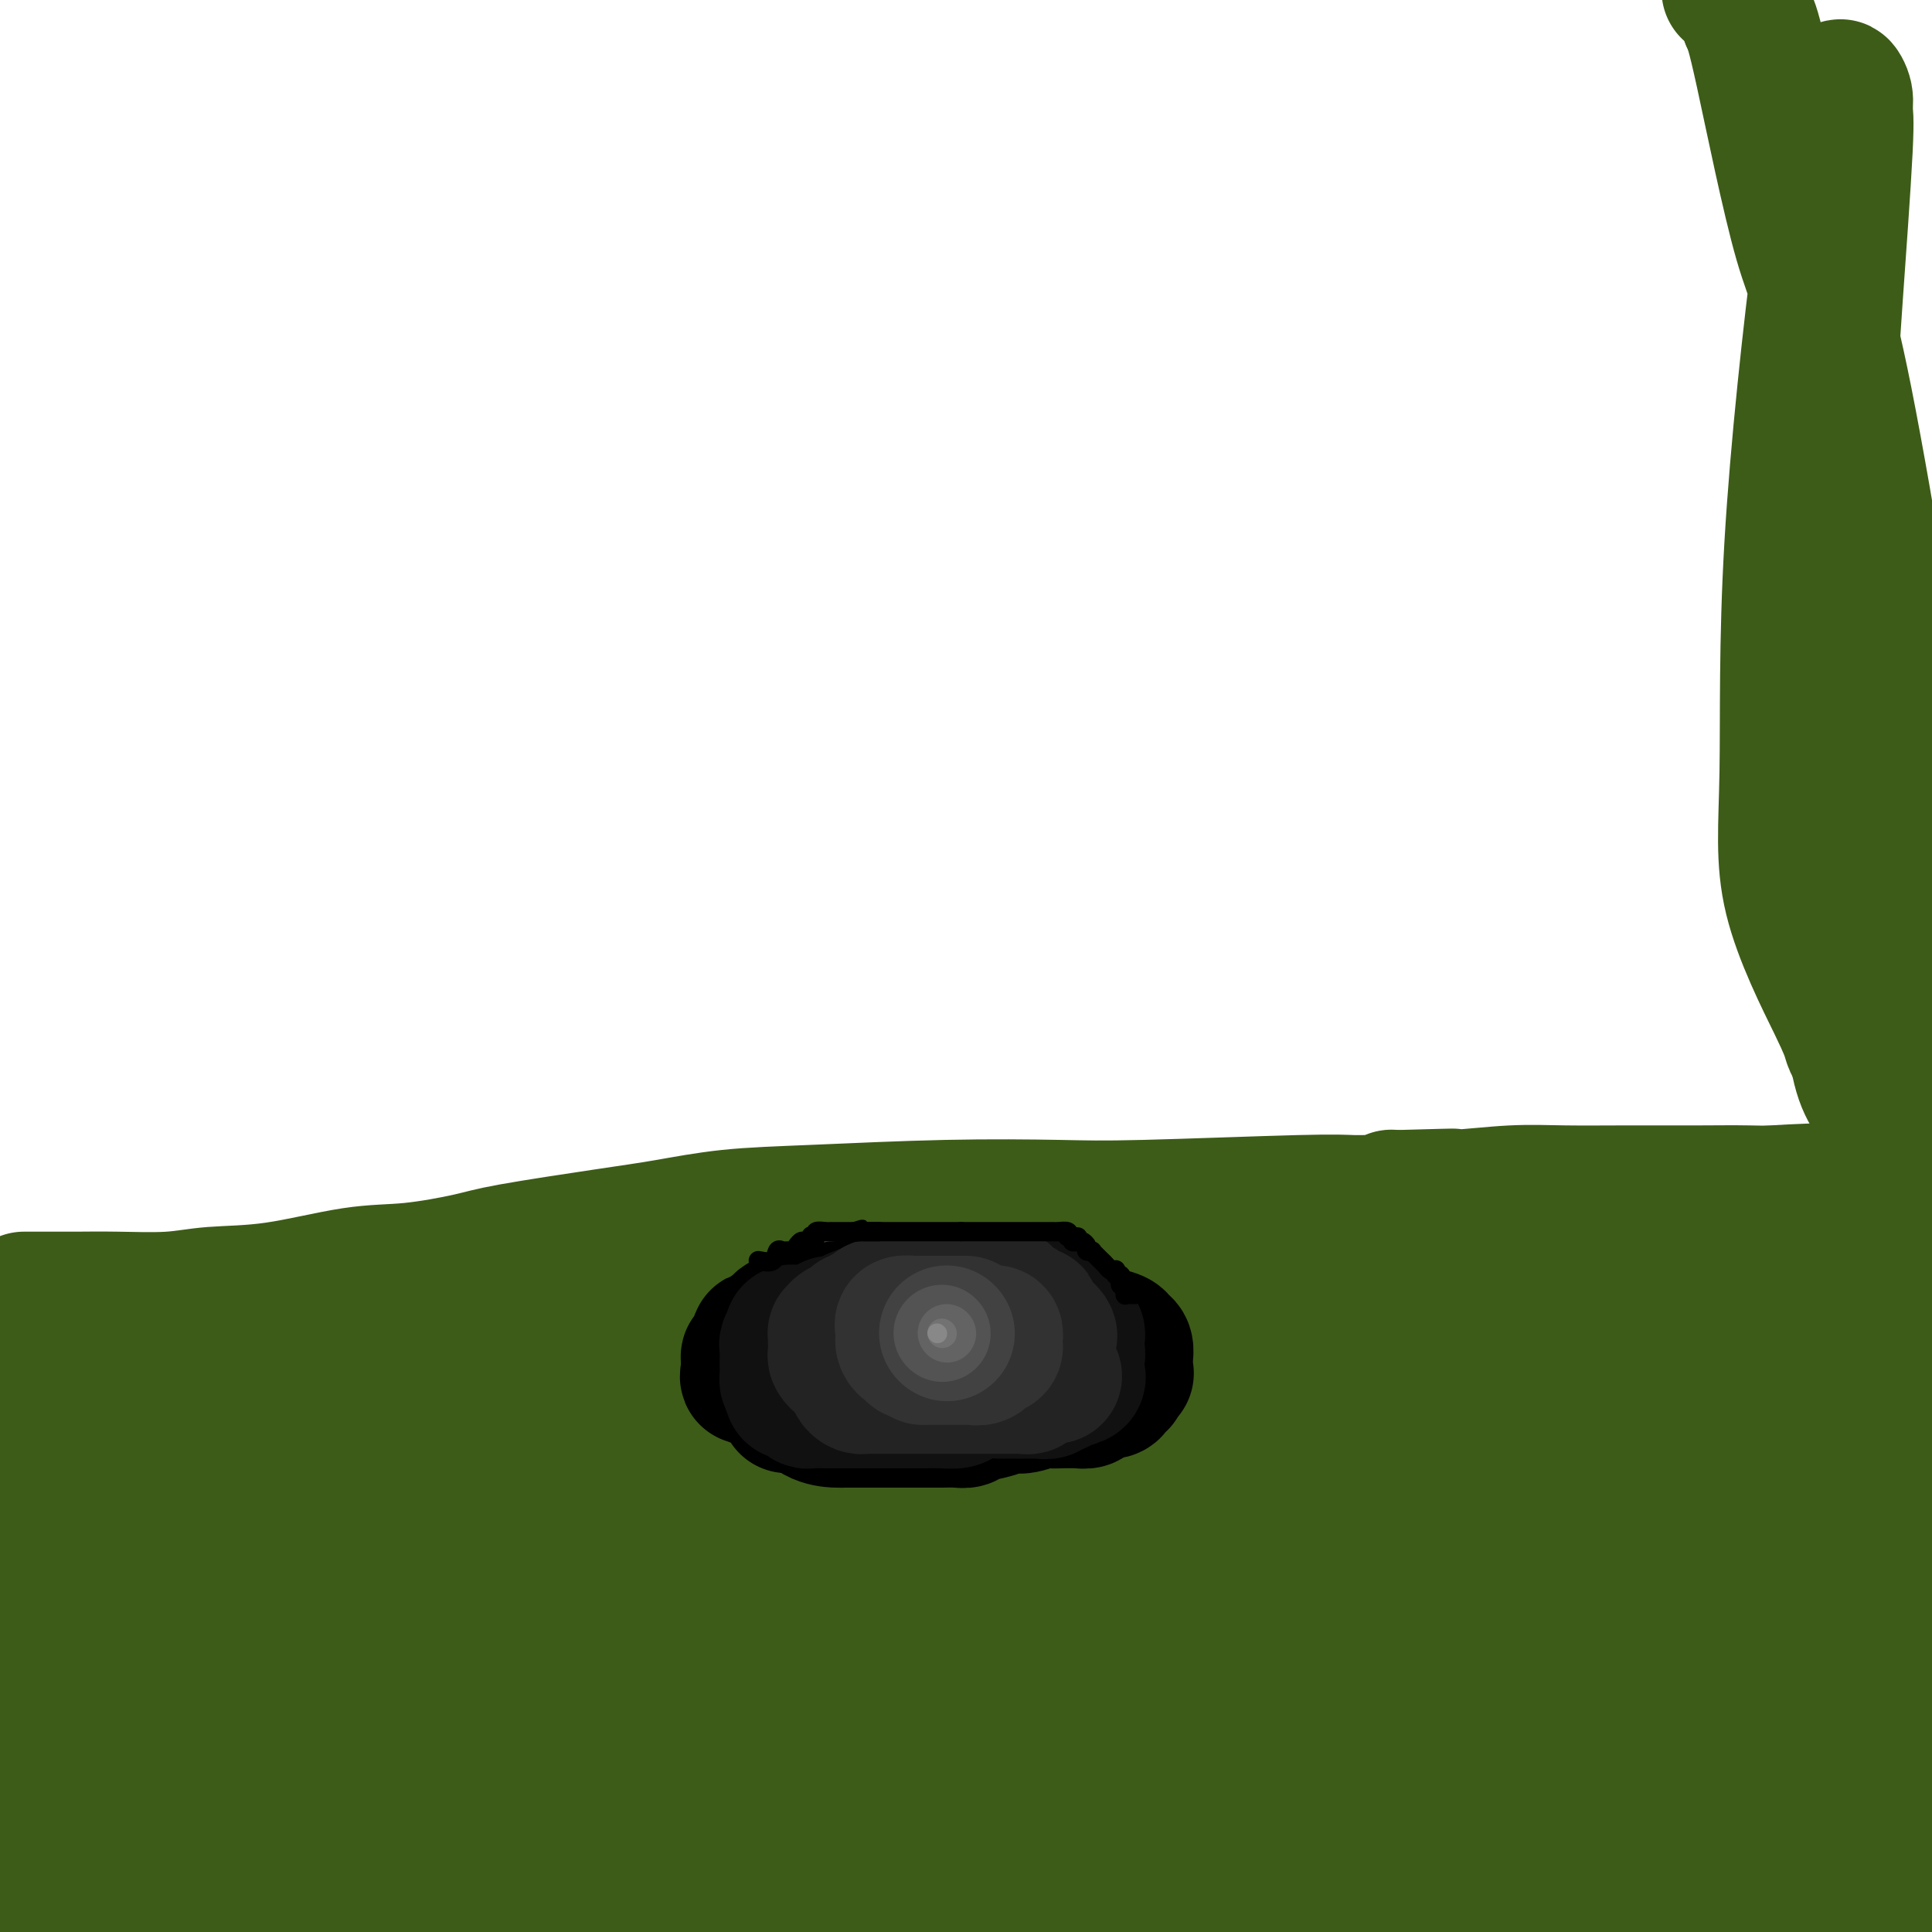 <svg viewBox='0 0 400 400' version='1.1' xmlns='http://www.w3.org/2000/svg' xmlns:xlink='http://www.w3.org/1999/xlink'><g fill='none' stroke='rgb(0,0,0)' stroke-width='28' stroke-linecap='round' stroke-linejoin='round'><path d='M236,307c-0.329,0.009 -0.657,0.018 -1,0c-0.343,-0.018 -0.700,-0.061 -1,0c-0.300,0.061 -0.541,0.228 -1,0c-0.459,-0.228 -1.134,-0.850 -2,-1c-0.866,-0.150 -1.923,0.171 -3,0c-1.077,-0.171 -2.176,-0.834 -3,-1c-0.824,-0.166 -1.375,0.166 -3,0c-1.625,-0.166 -4.323,-0.829 -6,-1c-1.677,-0.171 -2.332,0.150 -3,0c-0.668,-0.150 -1.350,-0.771 -3,-1c-1.650,-0.229 -4.268,-0.065 -6,0c-1.732,0.065 -2.578,0.032 -4,0c-1.422,-0.032 -3.419,-0.061 -5,0c-1.581,0.061 -2.748,0.213 -4,0c-1.252,-0.213 -2.591,-0.790 -5,-1c-2.409,-0.210 -5.888,-0.053 -8,0c-2.112,0.053 -2.859,0.000 -4,0c-1.141,-0.000 -2.678,0.052 -4,0c-1.322,-0.052 -2.431,-0.208 -4,0c-1.569,0.208 -3.599,0.780 -5,1c-1.401,0.220 -2.172,0.087 -3,0c-0.828,-0.087 -1.714,-0.128 -3,0c-1.286,0.128 -2.974,0.426 -4,1c-1.026,0.574 -1.392,1.424 -2,2c-0.608,0.576 -1.460,0.879 -2,1c-0.540,0.121 -0.770,0.061 -1,0'/><path d='M146,307c-1.798,1.170 -1.792,2.094 -2,3c-0.208,0.906 -0.630,1.793 -1,2c-0.370,0.207 -0.687,-0.265 -1,0c-0.313,0.265 -0.621,1.267 -1,2c-0.379,0.733 -0.828,1.199 -1,2c-0.172,0.801 -0.068,1.939 0,3c0.068,1.061 0.100,2.045 0,3c-0.100,0.955 -0.332,1.879 0,3c0.332,1.121 1.230,2.438 2,3c0.770,0.562 1.414,0.370 2,1c0.586,0.630 1.116,2.081 3,3c1.884,0.919 5.122,1.304 7,2c1.878,0.696 2.395,1.703 4,2c1.605,0.297 4.298,-0.116 6,0c1.702,0.116 2.413,0.762 4,1c1.587,0.238 4.052,0.067 6,0c1.948,-0.067 3.381,-0.032 5,0c1.619,0.032 3.424,0.061 5,0c1.576,-0.061 2.922,-0.212 5,0c2.078,0.212 4.888,0.788 7,1c2.112,0.212 3.527,0.059 5,0c1.473,-0.059 3.005,-0.022 4,0c0.995,0.022 1.451,0.031 3,0c1.549,-0.031 4.189,-0.103 6,0c1.811,0.103 2.793,0.382 4,0c1.207,-0.382 2.640,-1.426 4,-2c1.360,-0.574 2.646,-0.679 4,-1c1.354,-0.321 2.775,-0.859 4,-1c1.225,-0.141 2.253,0.116 3,0c0.747,-0.116 1.213,-0.605 2,-1c0.787,-0.395 1.893,-0.698 3,-1'/><path d='M238,332c3.581,-1.114 2.532,-0.899 2,-1c-0.532,-0.101 -0.549,-0.517 0,-1c0.549,-0.483 1.664,-1.032 2,-2c0.336,-0.968 -0.107,-2.354 0,-3c0.107,-0.646 0.763,-0.553 1,-1c0.237,-0.447 0.056,-1.434 0,-2c-0.056,-0.566 0.012,-0.712 0,-1c-0.012,-0.288 -0.106,-0.719 0,-1c0.106,-0.281 0.411,-0.413 0,-1c-0.411,-0.587 -1.539,-1.631 -3,-3c-1.461,-1.369 -3.255,-3.064 -4,-4c-0.745,-0.936 -0.441,-1.112 -2,-2c-1.559,-0.888 -4.980,-2.487 -7,-3c-2.020,-0.513 -2.638,0.059 -5,0c-2.362,-0.059 -6.470,-0.748 -9,-1c-2.530,-0.252 -3.484,-0.068 -5,0c-1.516,0.068 -3.593,0.018 -5,0c-1.407,-0.018 -2.143,-0.005 -5,0c-2.857,0.005 -7.835,0.002 -12,0c-4.165,-0.002 -7.517,-0.002 -10,0c-2.483,0.002 -4.097,0.004 -6,0c-1.903,-0.004 -4.095,-0.016 -7,0c-2.905,0.016 -6.522,0.061 -9,0c-2.478,-0.061 -3.816,-0.227 -5,0c-1.184,0.227 -2.215,0.846 -3,1c-0.785,0.154 -1.324,-0.158 -2,0c-0.676,0.158 -1.491,0.785 -2,1c-0.509,0.215 -0.714,0.016 -1,0c-0.286,-0.016 -0.654,0.149 -1,1c-0.346,0.851 -0.670,2.386 -1,3c-0.330,0.614 -0.665,0.307 -1,0'/><path d='M138,312c-1.657,1.075 -0.300,0.761 0,1c0.300,0.239 -0.457,1.031 0,2c0.457,0.969 2.128,2.116 4,3c1.872,0.884 3.946,1.506 6,2c2.054,0.494 4.088,0.860 6,1c1.912,0.140 3.703,0.053 6,0c2.297,-0.053 5.101,-0.070 7,0c1.899,0.070 2.894,0.229 4,0c1.106,-0.229 2.322,-0.846 4,-1c1.678,-0.154 3.817,0.155 6,0c2.183,-0.155 4.408,-0.774 6,-1c1.592,-0.226 2.549,-0.061 3,0c0.451,0.061 0.397,0.016 1,0c0.603,-0.016 1.864,-0.004 3,0c1.136,0.004 2.147,0.001 3,0c0.853,-0.001 1.548,-0.000 2,0c0.452,0.000 0.660,0.000 1,0c0.340,-0.000 0.811,-0.000 1,0c0.189,0.000 0.094,0.000 0,0'/></g>
<g fill='none' stroke='rgb(61,92,24)' stroke-width='28' stroke-linecap='round' stroke-linejoin='round'><path d='M5,269c0.107,0.001 0.214,0.001 1,0c0.786,-0.001 2.252,-0.004 4,0c1.748,0.004 3.778,0.014 6,0c2.222,-0.014 4.635,-0.053 8,0c3.365,0.053 7.681,0.198 11,0c3.319,-0.198 5.640,-0.739 9,-1c3.360,-0.261 7.758,-0.243 13,-1c5.242,-0.757 11.329,-2.290 16,-3c4.671,-0.710 7.927,-0.599 12,-1c4.073,-0.401 8.963,-1.316 12,-2c3.037,-0.684 4.222,-1.139 9,-2c4.778,-0.861 13.150,-2.129 19,-3c5.850,-0.871 9.176,-1.344 13,-2c3.824,-0.656 8.144,-1.495 13,-2c4.856,-0.505 10.248,-0.675 18,-1c7.752,-0.325 17.863,-0.805 27,-1c9.137,-0.195 17.299,-0.105 23,0c5.701,0.105 8.942,0.225 18,0c9.058,-0.225 23.933,-0.796 32,-1c8.067,-0.204 9.324,-0.041 11,0c1.676,0.041 3.769,-0.041 5,0c1.231,0.041 1.601,0.203 2,0c0.399,-0.203 0.828,-0.772 1,-1c0.172,-0.228 0.086,-0.114 0,0'/><path d='M288,248c22.363,-0.635 9.772,-0.223 6,0c-3.772,0.223 1.276,0.256 6,0c4.724,-0.256 9.126,-0.801 13,-1c3.874,-0.199 7.221,-0.052 11,0c3.779,0.052 7.990,0.010 13,0c5.010,-0.010 10.820,0.011 15,0c4.180,-0.011 6.729,-0.055 10,0c3.271,0.055 7.265,0.207 11,0c3.735,-0.207 7.210,-0.773 12,-1c4.790,-0.227 10.895,-0.113 17,0'/><path d='M396,250c1.734,-0.137 3.469,-0.275 0,0c-3.469,0.275 -12.141,0.962 -19,1c-6.859,0.038 -11.904,-0.575 -23,1c-11.096,1.575 -28.241,5.336 -39,7c-10.759,1.664 -15.132,1.230 -23,2c-7.868,0.770 -19.233,2.742 -27,4c-7.767,1.258 -11.937,1.802 -21,3c-9.063,1.198 -23.020,3.052 -32,4c-8.980,0.948 -12.984,0.991 -20,1c-7.016,0.009 -17.045,-0.017 -24,0c-6.955,0.017 -10.836,0.077 -21,0c-10.164,-0.077 -26.612,-0.289 -37,0c-10.388,0.289 -14.717,1.080 -22,2c-7.283,0.920 -17.519,1.968 -28,3c-10.481,1.032 -21.206,2.047 -29,3c-7.794,0.953 -12.655,1.844 -18,3c-5.345,1.156 -11.172,2.578 -17,4'/><path d='M31,290c-8.005,0.779 -16.010,1.559 0,0c16.010,-1.559 56.037,-5.455 80,-8c23.963,-2.545 31.864,-3.738 41,-5c9.136,-1.262 19.506,-2.594 39,-6c19.494,-3.406 48.110,-8.888 66,-12c17.890,-3.112 25.053,-3.855 38,-5c12.947,-1.145 31.678,-2.693 44,-4c12.322,-1.307 18.235,-2.373 28,-3c9.765,-0.627 23.383,-0.813 37,-1'/><path d='M372,270c5.798,-0.852 11.597,-1.704 0,0c-11.597,1.704 -40.588,5.963 -62,10c-21.412,4.037 -35.243,7.851 -47,11c-11.757,3.149 -21.439,5.631 -31,8c-9.561,2.369 -19.003,4.624 -30,7c-10.997,2.376 -23.551,4.871 -34,6c-10.449,1.129 -18.793,0.890 -26,1c-7.207,0.110 -13.275,0.567 -19,1c-5.725,0.433 -11.105,0.840 -20,2c-8.895,1.160 -21.306,3.071 -30,4c-8.694,0.929 -13.673,0.876 -19,1c-5.327,0.124 -11.003,0.426 -18,1c-6.997,0.574 -15.314,1.422 -20,2c-4.686,0.578 -5.742,0.887 -7,1c-1.258,0.113 -2.718,0.032 -4,0c-1.282,-0.032 -2.387,-0.014 -3,0c-0.613,0.014 -0.733,0.023 -1,0c-0.267,-0.023 -0.682,-0.077 1,0c1.682,0.077 5.459,0.284 8,1c2.541,0.716 3.846,1.942 25,0c21.154,-1.942 62.157,-7.051 88,-10c25.843,-2.949 36.527,-3.737 50,-6c13.473,-2.263 29.736,-6.002 44,-9c14.264,-2.998 26.529,-5.256 44,-10c17.471,-4.744 40.147,-11.972 55,-16c14.853,-4.028 21.884,-4.854 29,-6c7.116,-1.146 14.319,-2.613 23,-4c8.681,-1.387 18.841,-2.693 29,-4'/><path d='M397,261c16.667,-2.667 17.833,-2.333 19,-2'/><path d='M381,255c4.981,-0.296 9.961,-0.591 0,0c-9.961,0.591 -34.865,2.069 -59,4c-24.135,1.931 -47.503,4.317 -66,7c-18.497,2.683 -32.124,5.664 -50,10c-17.876,4.336 -40.003,10.027 -56,14c-15.997,3.973 -25.866,6.227 -34,8c-8.134,1.773 -14.534,3.063 -25,5c-10.466,1.937 -24.998,4.519 -34,6c-9.002,1.481 -12.475,1.861 -17,2c-4.525,0.139 -10.103,0.037 -15,0c-4.897,-0.037 -9.113,-0.011 -14,0c-4.887,0.011 -10.443,0.005 -16,0'/><path d='M48,300c-2.685,0.323 -5.369,0.646 0,0c5.369,-0.646 18.792,-2.260 39,-6c20.208,-3.740 47.202,-9.605 69,-14c21.798,-4.395 38.399,-7.321 61,-10c22.601,-2.679 51.200,-5.110 67,-7c15.800,-1.890 18.800,-3.238 24,-4c5.200,-0.762 12.600,-0.936 23,-1c10.400,-0.064 23.800,-0.017 33,0c9.200,0.017 14.200,0.005 20,0c5.800,-0.005 12.400,-0.002 19,0'/><path d='M376,276c5.355,-0.959 10.710,-1.919 0,0c-10.710,1.919 -37.484,6.716 -58,11c-20.516,4.284 -34.775,8.053 -53,12c-18.225,3.947 -40.416,8.070 -56,11c-15.584,2.930 -24.559,4.666 -34,7c-9.441,2.334 -19.346,5.267 -28,8c-8.654,2.733 -16.056,5.268 -26,8c-9.944,2.732 -22.430,5.663 -33,8c-10.570,2.337 -19.225,4.080 -27,5c-7.775,0.920 -14.670,1.017 -21,2c-6.330,0.983 -12.094,2.852 -19,4c-6.906,1.148 -14.953,1.574 -23,2'/><path d='M35,342c-10.684,2.047 -21.368,4.095 0,0c21.368,-4.095 74.789,-14.332 112,-20c37.211,-5.668 58.211,-6.767 79,-9c20.789,-2.233 41.366,-5.601 71,-10c29.634,-4.399 68.324,-9.828 90,-13c21.676,-3.172 26.338,-4.086 31,-5'/><path d='M394,295c7.486,-1.394 14.973,-2.787 0,0c-14.973,2.787 -52.405,9.755 -79,16c-26.595,6.245 -42.351,11.768 -59,17c-16.649,5.232 -34.189,10.172 -60,16c-25.811,5.828 -59.891,12.545 -82,17c-22.109,4.455 -32.246,6.648 -43,9c-10.754,2.352 -22.126,4.864 -31,7c-8.874,2.136 -15.250,3.896 -23,6c-7.750,2.104 -16.875,4.552 -26,7'/><path d='M132,338c-18.700,3.954 -37.400,7.907 0,0c37.400,-7.907 130.901,-27.676 173,-35c42.099,-7.324 32.796,-2.203 37,-1c4.204,1.203 21.915,-1.514 36,-3c14.085,-1.486 24.542,-1.743 35,-2'/><path d='M396,322c8.585,-1.974 17.171,-3.949 0,0c-17.171,3.949 -60.098,13.821 -96,22c-35.902,8.179 -64.778,14.667 -79,18c-14.222,3.333 -13.791,3.513 -21,8c-7.209,4.487 -22.060,13.282 -38,21c-15.940,7.718 -32.970,14.359 -50,21'/><path d='M173,388c-5.191,1.697 -10.383,3.394 0,0c10.383,-3.394 36.340,-11.879 64,-19c27.660,-7.121 57.022,-12.878 78,-17c20.978,-4.122 33.571,-6.610 44,-9c10.429,-2.390 18.694,-4.683 28,-7c9.306,-2.317 19.653,-4.659 30,-7'/><path d='M346,386c2.822,-0.933 5.644,-1.867 0,0c-5.644,1.867 -19.756,6.533 -34,11c-14.244,4.467 -28.622,8.733 -43,13'/><path d='M387,395c-1.417,0.167 -2.833,0.333 0,0c2.833,-0.333 9.917,-1.167 17,-2'/><path d='M393,378c0.865,-0.366 1.730,-0.731 0,0c-1.730,0.731 -6.053,2.560 -11,4c-4.947,1.440 -10.516,2.491 -14,3c-3.484,0.509 -4.881,0.476 -7,1c-2.119,0.524 -4.960,1.604 -8,2c-3.040,0.396 -6.280,0.107 -8,0c-1.720,-0.107 -1.920,-0.030 -2,0c-0.080,0.030 -0.040,0.015 0,0'/></g>
<g fill='none' stroke='rgb(0,0,0)' stroke-width='28' stroke-linecap='round' stroke-linejoin='round'><path d='M218,272c-0.549,0.000 -1.099,0.000 -1,0c0.099,-0.000 0.845,-0.000 0,0c-0.845,0.000 -3.283,0.000 -5,0c-1.717,-0.000 -2.715,-0.000 -4,0c-1.285,0.000 -2.859,0.000 -4,0c-1.141,-0.000 -1.851,-0.000 -3,0c-1.149,0.000 -2.738,0.000 -4,0c-1.262,-0.000 -2.196,-0.000 -3,0c-0.804,0.000 -1.477,0.000 -2,0c-0.523,-0.000 -0.895,-0.001 -2,0c-1.105,0.001 -2.943,0.004 -4,0c-1.057,-0.004 -1.333,-0.015 -2,0c-0.667,0.015 -1.725,0.056 -3,0c-1.275,-0.056 -2.767,-0.208 -4,0c-1.233,0.208 -2.208,0.778 -3,1c-0.792,0.222 -1.402,0.098 -2,0c-0.598,-0.098 -1.185,-0.171 -2,0c-0.815,0.171 -1.857,0.584 -3,1c-1.143,0.416 -2.386,0.833 -3,1c-0.614,0.167 -0.599,0.083 -1,0c-0.401,-0.083 -1.217,-0.164 -2,0c-0.783,0.164 -1.533,0.572 -2,1c-0.467,0.428 -0.651,0.875 -1,1c-0.349,0.125 -0.864,-0.074 -1,0c-0.136,0.074 0.107,0.419 0,1c-0.107,0.581 -0.565,1.399 -1,2c-0.435,0.601 -0.849,0.986 -1,1c-0.151,0.014 -0.041,-0.342 0,0c0.041,0.342 0.012,1.384 0,2c-0.012,0.616 -0.006,0.808 0,1'/><path d='M155,284c-0.466,1.334 -0.131,1.167 0,1c0.131,-0.167 0.057,-0.336 1,0c0.943,0.336 2.904,1.176 4,2c1.096,0.824 1.328,1.632 2,2c0.672,0.368 1.784,0.295 3,1c1.216,0.705 2.534,2.189 4,3c1.466,0.811 3.079,0.949 4,1c0.921,0.051 1.150,0.014 2,0c0.850,-0.014 2.320,-0.004 4,0c1.680,0.004 3.570,0.001 5,0c1.430,-0.001 2.400,0.001 4,0c1.600,-0.001 3.830,-0.003 5,0c1.170,0.003 1.279,0.012 2,0c0.721,-0.012 2.053,-0.045 3,0c0.947,0.045 1.509,0.170 2,0c0.491,-0.170 0.911,-0.633 2,-1c1.089,-0.367 2.848,-0.638 4,-1c1.152,-0.362 1.697,-0.815 2,-1c0.303,-0.185 0.363,-0.102 1,0c0.637,0.102 1.851,0.223 3,0c1.149,-0.223 2.234,-0.791 3,-1c0.766,-0.209 1.213,-0.059 2,0c0.787,0.059 1.915,0.026 3,0c1.085,-0.026 2.126,-0.045 3,0c0.874,0.045 1.582,0.153 2,0c0.418,-0.153 0.547,-0.566 1,-1c0.453,-0.434 1.232,-0.890 2,-1c0.768,-0.110 1.525,0.125 2,0c0.475,-0.125 0.666,-0.611 1,-1c0.334,-0.389 0.810,-0.683 1,-1c0.190,-0.317 0.095,-0.659 0,-1'/><path d='M232,285c1.618,-0.887 1.162,-0.605 1,-1c-0.162,-0.395 -0.030,-1.468 0,-2c0.030,-0.532 -0.041,-0.524 0,-1c0.041,-0.476 0.195,-1.437 0,-2c-0.195,-0.563 -0.738,-0.728 -1,-1c-0.262,-0.272 -0.244,-0.650 -1,-1c-0.756,-0.350 -2.285,-0.672 -4,-1c-1.715,-0.328 -3.617,-0.661 -5,-1c-1.383,-0.339 -2.249,-0.682 -3,-1c-0.751,-0.318 -1.389,-0.610 -2,-1c-0.611,-0.390 -1.195,-0.878 -2,-1c-0.805,-0.122 -1.830,0.121 -3,0c-1.170,-0.121 -2.483,-0.607 -3,-1c-0.517,-0.393 -0.237,-0.694 -1,-1c-0.763,-0.306 -2.568,-0.618 -4,-1c-1.432,-0.382 -2.490,-0.834 -3,-1c-0.510,-0.166 -0.471,-0.046 -1,0c-0.529,0.046 -1.625,0.019 -3,0c-1.375,-0.019 -3.028,-0.029 -5,0c-1.972,0.029 -4.262,0.098 -5,0c-0.738,-0.098 0.075,-0.362 -1,0c-1.075,0.362 -4.037,1.351 -6,2c-1.963,0.649 -2.927,0.958 -4,1c-1.073,0.042 -2.256,-0.185 -3,0c-0.744,0.185 -1.051,0.781 -2,1c-0.949,0.219 -2.542,0.061 -3,0c-0.458,-0.061 0.217,-0.027 0,0c-0.217,0.027 -1.328,0.046 -2,0c-0.672,-0.046 -0.906,-0.156 -1,0c-0.094,0.156 -0.047,0.578 0,1'/><path d='M165,273c-5.791,0.954 -2.269,0.838 -1,1c1.269,0.162 0.284,0.602 0,1c-0.284,0.398 0.134,0.755 0,1c-0.134,0.245 -0.821,0.379 -1,1c-0.179,0.621 0.148,1.729 0,2c-0.148,0.271 -0.771,-0.296 -1,0c-0.229,0.296 -0.062,1.454 0,2c0.062,0.546 0.020,0.482 0,1c-0.020,0.518 -0.020,1.620 0,2c0.020,0.380 0.058,0.039 0,1c-0.058,0.961 -0.212,3.224 0,4c0.212,0.776 0.789,0.064 1,0c0.211,-0.064 0.057,0.521 0,1c-0.057,0.479 -0.016,0.851 0,1c0.016,0.149 0.008,0.074 0,0'/></g>
<g fill='none' stroke='rgb(17,17,17)' stroke-width='28' stroke-linecap='round' stroke-linejoin='round'><path d='M190,280c-0.206,-0.022 -0.411,-0.044 -1,0c-0.589,0.044 -1.560,0.153 -2,0c-0.440,-0.153 -0.348,-0.566 -1,-1c-0.652,-0.434 -2.048,-0.887 -3,-1c-0.952,-0.113 -1.458,0.113 -2,0c-0.542,-0.113 -1.119,-0.566 -2,-1c-0.881,-0.434 -2.067,-0.848 -3,-1c-0.933,-0.152 -1.612,-0.041 -2,0c-0.388,0.041 -0.486,0.011 -1,0c-0.514,-0.011 -1.443,-0.003 -2,0c-0.557,0.003 -0.741,0.001 -1,0c-0.259,-0.001 -0.593,-0.000 -1,0c-0.407,0.000 -0.887,0.001 -1,0c-0.113,-0.001 0.143,-0.002 0,0c-0.143,0.002 -0.683,0.008 -1,0c-0.317,-0.008 -0.411,-0.028 -1,0c-0.589,0.028 -1.675,0.105 -2,0c-0.325,-0.105 0.109,-0.393 0,0c-0.109,0.393 -0.761,1.467 -1,2c-0.239,0.533 -0.064,0.524 0,1c0.064,0.476 0.017,1.437 0,2c-0.017,0.563 -0.005,0.728 0,1c0.005,0.272 0.004,0.650 0,1c-0.004,0.350 -0.011,0.671 0,1c0.011,0.329 0.042,0.665 0,1c-0.042,0.335 -0.155,0.667 0,1c0.155,0.333 0.577,0.666 1,1'/><path d='M164,287c-0.048,1.940 -0.169,1.290 0,1c0.169,-0.290 0.630,-0.221 1,0c0.370,0.221 0.651,0.595 1,1c0.349,0.405 0.765,0.841 1,1c0.235,0.159 0.289,0.043 1,0c0.711,-0.043 2.078,-0.011 3,0c0.922,0.011 1.401,0.003 2,0c0.599,-0.003 1.320,-0.001 2,0c0.680,0.001 1.318,0.000 2,0c0.682,-0.000 1.407,-0.000 2,0c0.593,0.000 1.053,0.000 2,0c0.947,-0.000 2.382,-0.000 3,0c0.618,0.000 0.421,0.001 1,0c0.579,-0.001 1.935,-0.003 3,0c1.065,0.003 1.839,0.011 3,0c1.161,-0.011 2.710,-0.041 4,0c1.290,0.041 2.320,0.155 3,0c0.680,-0.155 1.011,-0.577 2,-1c0.989,-0.423 2.635,-0.845 4,-1c1.365,-0.155 2.450,-0.041 3,0c0.550,0.041 0.566,0.011 1,0c0.434,-0.011 1.287,-0.002 2,0c0.713,0.002 1.286,-0.003 2,0c0.714,0.003 1.567,0.015 2,0c0.433,-0.015 0.445,-0.055 1,0c0.555,0.055 1.654,0.207 2,0c0.346,-0.207 -0.062,-0.774 0,-1c0.062,-0.226 0.594,-0.112 1,0c0.406,0.112 0.686,0.223 1,0c0.314,-0.223 0.661,-0.778 1,-1c0.339,-0.222 0.669,-0.111 1,0'/><path d='M221,286c3.780,-0.892 1.731,-1.120 1,-1c-0.731,0.120 -0.144,0.590 0,0c0.144,-0.590 -0.157,-2.238 0,-3c0.157,-0.762 0.771,-0.638 1,-1c0.229,-0.362 0.075,-1.209 0,-2c-0.075,-0.791 -0.069,-1.526 0,-2c0.069,-0.474 0.201,-0.687 0,-1c-0.201,-0.313 -0.734,-0.727 -1,-1c-0.266,-0.273 -0.264,-0.407 -1,-1c-0.736,-0.593 -2.210,-1.646 -3,-2c-0.790,-0.354 -0.897,-0.007 -1,0c-0.103,0.007 -0.203,-0.324 -1,-1c-0.797,-0.676 -2.291,-1.698 -3,-2c-0.709,-0.302 -0.632,0.115 -1,0c-0.368,-0.115 -1.183,-0.763 -2,-1c-0.817,-0.237 -1.638,-0.064 -2,0c-0.362,0.064 -0.265,0.017 -1,0c-0.735,-0.017 -2.303,-0.004 -3,0c-0.697,0.004 -0.524,0.000 -1,0c-0.476,-0.000 -1.599,0.003 -2,0c-0.401,-0.003 -0.078,-0.012 -1,0c-0.922,0.012 -3.090,0.044 -4,0c-0.910,-0.044 -0.564,-0.165 -1,0c-0.436,0.165 -1.655,0.617 -3,1c-1.345,0.383 -2.814,0.699 -4,1c-1.186,0.301 -2.087,0.588 -3,1c-0.913,0.412 -1.839,0.950 -3,1c-1.161,0.050 -2.559,-0.389 -4,0c-1.441,0.389 -2.926,1.605 -4,2c-1.074,0.395 -1.735,-0.030 -2,0c-0.265,0.030 -0.132,0.515 0,1'/><path d='M172,275c-4.000,1.167 -2.000,0.583 0,0'/></g>
<g fill='none' stroke='rgb(35,35,35)' stroke-width='28' stroke-linecap='round' stroke-linejoin='round'><path d='M200,278c-0.356,0.000 -0.711,0.000 -1,0c-0.289,-0.000 -0.511,-0.000 -1,0c-0.489,0.000 -1.245,0.000 -2,0c-0.755,-0.000 -1.508,-0.000 -2,0c-0.492,0.000 -0.724,0.000 -1,0c-0.276,-0.000 -0.598,-0.000 -1,0c-0.402,0.000 -0.885,0.000 -1,0c-0.115,-0.000 0.137,-0.000 0,0c-0.137,0.000 -0.663,0.000 -1,0c-0.337,-0.000 -0.486,-0.000 -1,0c-0.514,0.000 -1.393,0.000 -2,0c-0.607,-0.000 -0.941,-0.000 -1,0c-0.059,0.000 0.157,0.000 0,0c-0.157,-0.000 -0.687,-0.001 -1,0c-0.313,0.001 -0.409,0.004 -1,0c-0.591,-0.004 -1.678,-0.015 -2,0c-0.322,0.015 0.120,0.055 0,0c-0.120,-0.055 -0.802,-0.207 -1,0c-0.198,0.207 0.088,0.772 0,1c-0.088,0.228 -0.549,0.117 -1,0c-0.451,-0.117 -0.892,-0.241 -1,0c-0.108,0.241 0.115,0.848 0,1c-0.115,0.152 -0.569,-0.151 -1,0c-0.431,0.151 -0.837,0.758 -1,1c-0.163,0.242 -0.081,0.121 0,0'/><path d='M177,281c-3.558,0.417 -0.953,-0.042 0,0c0.953,0.042 0.256,0.585 0,1c-0.256,0.415 -0.069,0.702 0,1c0.069,0.298 0.022,0.605 0,1c-0.022,0.395 -0.017,0.876 0,1c0.017,0.124 0.045,-0.110 0,0c-0.045,0.110 -0.165,0.565 0,1c0.165,0.435 0.615,0.848 1,1c0.385,0.152 0.704,0.041 1,0c0.296,-0.041 0.568,-0.011 1,0c0.432,0.011 1.023,0.003 2,0c0.977,-0.003 2.340,-0.001 3,0c0.660,0.001 0.617,0.000 1,0c0.383,-0.000 1.191,-0.000 2,0c0.809,0.000 1.620,0.000 2,0c0.380,-0.000 0.328,-0.000 1,0c0.672,0.000 2.066,0.000 3,0c0.934,-0.000 1.406,0.000 2,0c0.594,-0.000 1.310,-0.000 2,0c0.690,0.000 1.355,0.000 2,0c0.645,-0.000 1.271,-0.000 2,0c0.729,0.000 1.560,0.000 2,0c0.440,-0.000 0.489,-0.000 1,0c0.511,0.000 1.486,0.001 2,0c0.514,-0.001 0.568,-0.004 1,0c0.432,0.004 1.243,0.016 2,0c0.757,-0.016 1.460,-0.060 2,0c0.540,0.060 0.918,0.222 1,0c0.082,-0.222 -0.132,-0.829 0,-1c0.132,-0.171 0.609,0.094 1,0c0.391,-0.094 0.695,-0.547 1,-1'/><path d='M215,285c5.967,-0.277 2.383,0.032 1,0c-1.383,-0.032 -0.567,-0.403 0,-1c0.567,-0.597 0.884,-1.421 1,-2c0.116,-0.579 0.030,-0.915 0,-1c-0.030,-0.085 -0.005,0.081 0,0c0.005,-0.081 -0.010,-0.410 0,-1c0.010,-0.590 0.046,-1.440 0,-2c-0.046,-0.560 -0.173,-0.829 0,-1c0.173,-0.171 0.647,-0.245 0,-1c-0.647,-0.755 -2.413,-2.191 -3,-3c-0.587,-0.809 0.007,-0.990 0,-1c-0.007,-0.010 -0.613,0.151 -1,0c-0.387,-0.151 -0.554,-0.615 -1,-1c-0.446,-0.385 -1.170,-0.692 -2,-1c-0.830,-0.308 -1.765,-0.619 -2,-1c-0.235,-0.381 0.229,-0.834 0,-1c-0.229,-0.166 -1.153,-0.044 -2,0c-0.847,0.044 -1.618,0.012 -2,0c-0.382,-0.012 -0.374,-0.003 -1,0c-0.626,0.003 -1.886,0.001 -3,0c-1.114,-0.001 -2.082,-0.000 -3,0c-0.918,0.000 -1.785,0.000 -2,0c-0.215,-0.000 0.224,-0.001 0,0c-0.224,0.001 -1.109,0.004 -2,0c-0.891,-0.004 -1.786,-0.016 -2,0c-0.214,0.016 0.255,0.060 0,0c-0.255,-0.060 -1.233,-0.222 -2,0c-0.767,0.222 -1.322,0.829 -2,1c-0.678,0.171 -1.479,-0.094 -2,0c-0.521,0.094 -0.760,0.547 -1,1'/><path d='M184,270c-4.193,0.399 -2.677,0.896 -2,1c0.677,0.104 0.513,-0.183 0,0c-0.513,0.183 -1.377,0.838 -2,1c-0.623,0.162 -1.007,-0.168 -1,0c0.007,0.168 0.405,0.834 0,1c-0.405,0.166 -1.614,-0.167 -2,0c-0.386,0.167 0.050,0.833 0,1c-0.050,0.167 -0.588,-0.166 -1,0c-0.412,0.166 -0.699,0.832 -1,1c-0.301,0.168 -0.617,-0.163 -1,0c-0.383,0.163 -0.835,0.821 -1,1c-0.165,0.179 -0.045,-0.121 0,0c0.045,0.121 0.015,0.663 0,1c-0.015,0.337 -0.016,0.468 0,1c0.016,0.532 0.049,1.466 0,2c-0.049,0.534 -0.180,0.668 0,1c0.180,0.332 0.671,0.863 1,1c0.329,0.137 0.498,-0.121 1,0c0.502,0.121 1.339,0.621 2,1c0.661,0.379 1.147,0.636 2,1c0.853,0.364 2.075,0.833 3,1c0.925,0.167 1.555,0.031 2,0c0.445,-0.031 0.707,0.043 1,0c0.293,-0.043 0.617,-0.204 1,0c0.383,0.204 0.824,0.773 1,1c0.176,0.227 0.088,0.114 0,0'/></g>
<g fill='none' stroke='rgb(50,50,50)' stroke-width='28' stroke-linecap='round' stroke-linejoin='round'><path d='M200,274c-0.333,0.000 -0.667,0.000 -1,0c-0.333,-0.000 -0.667,-0.000 -1,0c-0.333,0.000 -0.667,0.000 -1,0c-0.333,-0.000 -0.667,-0.000 -1,0c-0.333,0.000 -0.667,0.000 -1,0c-0.333,-0.000 -0.667,-0.000 -1,0c-0.333,0.000 -0.665,0.000 -1,0c-0.335,-0.000 -0.672,-0.001 -1,0c-0.328,0.001 -0.648,0.003 -1,0c-0.352,-0.003 -0.735,-0.012 -1,0c-0.265,0.012 -0.410,0.045 -1,0c-0.590,-0.045 -1.623,-0.167 -2,0c-0.377,0.167 -0.098,0.623 0,1c0.098,0.377 0.016,0.674 0,1c-0.016,0.326 0.033,0.679 0,1c-0.033,0.321 -0.150,0.608 0,1c0.150,0.392 0.565,0.890 1,1c0.435,0.110 0.890,-0.166 1,0c0.110,0.166 -0.124,0.776 0,1c0.124,0.224 0.607,0.064 1,0c0.393,-0.064 0.697,-0.032 1,0'/><path d='M191,280c0.587,1.155 0.056,1.041 0,1c-0.056,-0.041 0.364,-0.011 1,0c0.636,0.011 1.488,0.003 2,0c0.512,-0.003 0.683,-0.001 1,0c0.317,0.001 0.781,-0.000 1,0c0.219,0.000 0.195,0.001 1,0c0.805,-0.001 2.440,-0.004 3,0c0.560,0.004 0.045,0.016 0,0c-0.045,-0.016 0.379,-0.061 1,0c0.621,0.061 1.437,0.226 2,0c0.563,-0.226 0.873,-0.844 1,-1c0.127,-0.156 0.073,0.151 0,0c-0.073,-0.151 -0.163,-0.761 0,-1c0.163,-0.239 0.581,-0.106 1,0c0.419,0.106 0.841,0.186 1,0c0.159,-0.186 0.055,-0.639 0,-1c-0.055,-0.361 -0.061,-0.632 0,-1c0.061,-0.368 0.189,-0.835 0,-1c-0.189,-0.165 -0.694,-0.030 -1,0c-0.306,0.030 -0.414,-0.044 -1,0c-0.586,0.044 -1.652,0.208 -3,0c-1.348,-0.208 -2.978,-0.788 -4,-1c-1.022,-0.212 -1.437,-0.057 -2,0c-0.563,0.057 -1.275,0.015 -2,0c-0.725,-0.015 -1.465,-0.004 -2,0c-0.535,0.004 -0.867,0.001 -1,0c-0.133,-0.001 -0.066,-0.001 0,0'/></g>
<g fill='none' stroke='rgb(66,66,66)' stroke-width='28' stroke-linecap='round' stroke-linejoin='round'><path d='M196,276c0.000,0.000 0.100,0.100 0.1,0.1'/></g>
<g fill='none' stroke='rgb(83,83,83)' stroke-width='20' stroke-linecap='round' stroke-linejoin='round'><path d='M195,276c0.000,0.000 0.100,0.100 0.1,0.1'/></g>
<g fill='none' stroke='rgb(99,99,100)' stroke-width='12' stroke-linecap='round' stroke-linejoin='round'><path d='M196,276c0.000,0.000 0.100,0.100 0.1,0.1'/></g>
<g fill='none' stroke='rgb(114,114,114)' stroke-width='6' stroke-linecap='round' stroke-linejoin='round'><path d='M195,276c0.000,0.000 0.100,0.100 0.1,0.1'/></g>
<g fill='none' stroke='rgb(136,136,136)' stroke-width='4' stroke-linecap='round' stroke-linejoin='round'><path d='M194,276c0.000,0.000 0.100,0.100 0.1,0.1'/></g>
<g fill='none' stroke='rgb(0,0,0)' stroke-width='4' stroke-linecap='round' stroke-linejoin='round'><path d='M157,261c1.179,0.227 2.357,0.454 3,0c0.643,-0.454 0.750,-1.588 1,-2c0.250,-0.412 0.645,-0.100 1,0c0.355,0.100 0.672,-0.011 1,0c0.328,0.011 0.666,0.143 1,0c0.334,-0.143 0.663,-0.560 1,-1c0.337,-0.440 0.683,-0.901 1,-1c0.317,-0.099 0.605,0.166 1,0c0.395,-0.166 0.897,-0.762 1,-1c0.103,-0.238 -0.194,-0.116 0,0c0.194,0.116 0.878,0.227 1,0c0.122,-0.227 -0.318,-0.793 0,-1c0.318,-0.207 1.395,-0.055 2,0c0.605,0.055 0.740,0.015 1,0c0.260,-0.015 0.647,-0.004 1,0c0.353,0.004 0.672,0.001 1,0c0.328,-0.001 0.665,-0.000 1,0c0.335,0.000 0.667,0.000 1,0c0.333,-0.000 0.666,-0.000 1,0'/><path d='M177,255c3.046,-0.928 0.661,-0.249 0,0c-0.661,0.249 0.401,0.067 1,0c0.599,-0.067 0.735,-0.018 1,0c0.265,0.018 0.659,0.005 1,0c0.341,-0.005 0.630,-0.001 1,0c0.370,0.001 0.820,0.000 1,0c0.180,-0.000 0.090,-0.000 0,0'/><path d='M178,255c0.372,0.000 0.744,0.000 1,0c0.256,0.000 0.397,0.000 1,0c0.603,-0.000 1.667,0.000 2,0c0.333,0.000 -0.064,-0.000 0,0c0.064,0.000 0.591,0.000 1,0c0.409,0.000 0.701,-0.000 1,0c0.299,0.000 0.604,0.000 1,0c0.396,0.000 0.883,0.000 1,0c0.117,0.000 -0.136,0.000 0,0c0.136,0.000 0.663,0.000 1,0c0.337,0.000 0.486,0.000 1,0c0.514,-0.000 1.395,0.000 2,0c0.605,-0.000 0.935,0.000 1,0c0.065,-0.000 -0.136,0.000 0,0c0.136,0.000 0.609,0.000 1,0c0.391,-0.000 0.700,-0.000 1,0c0.300,0.000 0.591,0.000 1,0c0.409,-0.000 0.936,-0.000 1,0c0.064,0.000 -0.333,0.000 0,0c0.333,-0.000 1.397,-0.000 2,0c0.603,0.000 0.744,0.000 1,0c0.256,-0.000 0.628,0.000 1,0'/><path d='M199,255c3.488,0.000 1.708,0.000 1,0c-0.708,-0.000 -0.343,0.000 0,0c0.343,0.000 0.665,-0.000 1,0c0.335,0.000 0.681,0.000 1,0c0.319,-0.000 0.609,-0.000 1,0c0.391,0.000 0.883,0.000 1,0c0.117,-0.000 -0.141,-0.000 0,0c0.141,0.000 0.682,0.000 1,0c0.318,-0.000 0.414,-0.000 1,0c0.586,0.000 1.663,0.000 2,0c0.337,-0.000 -0.064,-0.000 0,0c0.064,0.000 0.595,0.000 1,0c0.405,-0.000 0.686,-0.000 1,0c0.314,0.000 0.662,0.000 1,0c0.338,-0.000 0.668,-0.000 1,0c0.332,0.000 0.667,0.000 1,0c0.333,-0.000 0.662,-0.000 1,0c0.338,0.000 0.683,0.000 1,0c0.317,-0.000 0.606,-0.000 1,0c0.394,0.000 0.892,0.000 1,0c0.108,-0.000 -0.174,-0.001 0,0c0.174,0.001 0.803,0.003 1,0c0.197,-0.003 -0.040,-0.011 0,0c0.040,0.011 0.357,0.041 1,0c0.643,-0.041 1.612,-0.155 2,0c0.388,0.155 0.194,0.577 0,1'/><path d='M221,256c3.626,0.171 1.692,0.098 1,0c-0.692,-0.098 -0.143,-0.220 0,0c0.143,0.220 -0.120,0.781 0,1c0.120,0.219 0.624,0.097 1,0c0.376,-0.097 0.623,-0.169 1,0c0.377,0.169 0.885,0.581 1,1c0.115,0.419 -0.162,0.847 0,1c0.162,0.153 0.764,0.030 1,0c0.236,-0.030 0.105,0.033 0,0c-0.105,-0.033 -0.183,-0.163 0,0c0.183,0.163 0.627,0.618 1,1c0.373,0.382 0.674,0.691 1,1c0.326,0.309 0.676,0.618 1,1c0.324,0.382 0.622,0.839 1,1c0.378,0.161 0.837,0.028 1,0c0.163,-0.028 0.030,0.048 0,0c-0.030,-0.048 0.045,-0.220 0,0c-0.045,0.220 -0.208,0.832 0,1c0.208,0.168 0.787,-0.109 1,0c0.213,0.109 0.061,0.602 0,1c-0.061,0.398 -0.030,0.699 0,1'/><path d='M232,266c1.925,1.713 1.237,0.995 1,1c-0.237,0.005 -0.025,0.733 0,1c0.025,0.267 -0.138,0.071 0,0c0.138,-0.071 0.576,-0.019 1,0c0.424,0.019 0.836,0.005 1,0c0.164,-0.005 0.082,-0.003 0,0'/></g>
<g fill='none' stroke='rgb(61,92,24)' stroke-width='28' stroke-linecap='round' stroke-linejoin='round'><path d='M381,340c0.098,-0.303 0.196,-0.606 1,2c0.804,2.606 2.314,8.121 3,13c0.686,4.879 0.548,9.121 1,12c0.452,2.879 1.494,4.393 2,6c0.506,1.607 0.474,3.305 1,5c0.526,1.695 1.609,3.387 2,4c0.391,0.613 0.091,0.147 0,-1c-0.091,-1.147 0.028,-2.975 0,-4c-0.028,-1.025 -0.204,-1.245 0,-6c0.204,-4.755 0.786,-14.043 1,-19c0.214,-4.957 0.058,-5.583 0,-7c-0.058,-1.417 -0.018,-3.626 0,-5c0.018,-1.374 0.015,-1.912 0,-2c-0.015,-0.088 -0.041,0.276 0,0c0.041,-0.276 0.149,-1.190 0,0c-0.149,1.190 -0.555,4.484 0,9c0.555,4.516 2.073,10.254 3,15c0.927,4.746 1.265,8.499 2,11c0.735,2.501 1.868,3.751 3,5'/><path d='M396,367c0.696,1.335 1.393,2.670 0,0c-1.393,-2.670 -4.875,-9.346 -7,-13c-2.125,-3.654 -2.891,-4.287 -5,-6c-2.109,-1.713 -5.559,-4.507 -8,-6c-2.441,-1.493 -3.873,-1.685 -5,-2c-1.127,-0.315 -1.947,-0.754 -4,-2c-2.053,-1.246 -5.337,-3.301 -7,-4c-1.663,-0.699 -1.703,-0.043 -2,0c-0.297,0.043 -0.850,-0.527 -1,-1c-0.150,-0.473 0.104,-0.849 0,-1c-0.104,-0.151 -0.567,-0.079 -1,0c-0.433,0.079 -0.836,0.163 -1,0c-0.164,-0.163 -0.090,-0.572 0,-1c0.090,-0.428 0.195,-0.875 0,-1c-0.195,-0.125 -0.690,0.072 -2,0c-1.310,-0.072 -3.434,-0.411 -6,0c-2.566,0.411 -5.573,1.574 -9,3c-3.427,1.426 -7.274,3.114 -10,4c-2.726,0.886 -4.333,0.969 -7,1c-2.667,0.031 -6.396,0.008 -10,0c-3.604,-0.008 -7.084,-0.002 -10,0c-2.916,0.002 -5.269,0.001 -8,0c-2.731,-0.001 -5.838,-0.000 -9,0c-3.162,0.000 -6.377,0.000 -9,0c-2.623,-0.000 -4.655,-0.000 -6,0c-1.345,0.000 -2.004,0.000 -3,0c-0.996,-0.000 -2.329,-0.000 -3,0c-0.671,0.000 -0.681,0.000 -1,0c-0.319,-0.000 -0.948,-0.000 -1,0c-0.052,0.000 0.474,0.000 1,0'/><path d='M262,338c-9.138,0.262 -2.482,0.919 3,0c5.482,-0.919 9.791,-3.412 15,-5c5.209,-1.588 11.320,-2.272 17,-3c5.680,-0.728 10.931,-1.502 15,-2c4.069,-0.498 6.957,-0.721 10,-1c3.043,-0.279 6.243,-0.614 10,-1c3.757,-0.386 8.073,-0.823 11,-1c2.927,-0.177 4.466,-0.092 6,0c1.534,0.092 3.062,0.192 5,0c1.938,-0.192 4.285,-0.678 6,-1c1.715,-0.322 2.799,-0.482 4,-1c1.201,-0.518 2.518,-1.395 3,-1c0.482,0.395 0.129,2.064 0,3c-0.129,0.936 -0.034,1.141 0,2c0.034,0.859 0.008,2.371 0,4c-0.008,1.629 0.002,3.374 0,6c-0.002,2.626 -0.015,6.133 0,10c0.015,3.867 0.059,8.093 0,11c-0.059,2.907 -0.222,4.495 0,6c0.222,1.505 0.829,2.929 1,5c0.171,2.071 -0.095,4.790 0,6c0.095,1.210 0.551,0.912 1,1c0.449,0.088 0.890,0.562 1,1c0.110,0.438 -0.111,0.839 0,1c0.111,0.161 0.556,0.080 1,0'/><path d='M371,378c0.555,2.106 -0.059,0.371 0,0c0.059,-0.371 0.789,0.623 1,1c0.211,0.377 -0.098,0.138 0,1c0.098,0.862 0.604,2.826 1,4c0.396,1.174 0.680,1.557 1,2c0.320,0.443 0.674,0.946 1,2c0.326,1.054 0.625,2.661 1,4c0.375,1.339 0.825,2.411 1,3c0.175,0.589 0.075,0.694 0,1c-0.075,0.306 -0.125,0.814 0,1c0.125,0.186 0.424,0.050 0,0c-0.424,-0.050 -1.571,-0.014 -3,0c-1.429,0.014 -3.142,0.006 -5,0c-1.858,-0.006 -3.862,-0.009 -5,0c-1.138,0.009 -1.408,0.032 -2,0c-0.592,-0.032 -1.504,-0.118 -3,0c-1.496,0.118 -3.577,0.439 -5,0c-1.423,-0.439 -2.190,-1.638 -4,-2c-1.810,-0.362 -4.664,0.113 -7,0c-2.336,-0.113 -4.155,-0.815 -6,-1c-1.845,-0.185 -3.715,0.146 -6,0c-2.285,-0.146 -4.983,-0.771 -8,-1c-3.017,-0.229 -6.353,-0.064 -10,0c-3.647,0.064 -7.607,0.028 -11,0c-3.393,-0.028 -6.221,-0.046 -11,0c-4.779,0.046 -11.508,0.156 -16,0c-4.492,-0.156 -6.746,-0.578 -9,-1'/><path d='M266,392c-18.112,-0.773 -9.393,-0.207 -8,0c1.393,0.207 -4.542,0.055 -10,0c-5.458,-0.055 -10.441,-0.014 -14,0c-3.559,0.014 -5.696,0.001 -8,0c-2.304,-0.001 -4.777,0.011 -9,0c-4.223,-0.011 -10.196,-0.045 -14,0c-3.804,0.045 -5.438,0.170 -8,0c-2.562,-0.170 -6.052,-0.634 -9,-1c-2.948,-0.366 -5.353,-0.634 -9,-1c-3.647,-0.366 -8.535,-0.830 -13,-1c-4.465,-0.170 -8.508,-0.046 -13,0c-4.492,0.046 -9.433,0.015 -15,0c-5.567,-0.015 -11.759,-0.015 -17,0c-5.241,0.015 -9.531,0.045 -13,0c-3.469,-0.045 -6.117,-0.166 -13,0c-6.883,0.166 -18.001,0.619 -24,1c-5.999,0.381 -6.878,0.691 -12,1c-5.122,0.309 -14.486,0.619 -20,1c-5.514,0.381 -7.179,0.834 -12,1c-4.821,0.166 -12.798,0.045 -17,0c-4.202,-0.045 -4.629,-0.013 -6,0c-1.371,0.013 -3.685,0.006 -6,0'/><path d='M0,378c-0.323,0.032 -0.647,0.064 0,0c0.647,-0.064 2.263,-0.223 4,-1c1.737,-0.777 3.594,-2.173 5,-3c1.406,-0.827 2.361,-1.087 4,-2c1.639,-0.913 3.960,-2.479 5,-3c1.040,-0.521 0.797,0.004 1,0c0.203,-0.004 0.851,-0.537 1,-1c0.149,-0.463 -0.201,-0.857 0,-1c0.201,-0.143 0.954,-0.034 1,-1c0.046,-0.966 -0.616,-3.008 -1,-4c-0.384,-0.992 -0.489,-0.934 -1,-2c-0.511,-1.066 -1.428,-3.255 -2,-4c-0.572,-0.745 -0.799,-0.047 -1,0c-0.201,0.047 -0.376,-0.559 -1,-1c-0.624,-0.441 -1.696,-0.719 -2,-1c-0.304,-0.281 0.159,-0.565 0,-1c-0.159,-0.435 -0.941,-1.019 -2,-2c-1.059,-0.981 -2.396,-2.358 -3,-3c-0.604,-0.642 -0.476,-0.548 -1,-1c-0.524,-0.452 -1.701,-1.451 -2,-2c-0.299,-0.549 0.279,-0.650 0,-1c-0.279,-0.350 -1.415,-0.949 -1,-1c0.415,-0.051 2.381,0.448 3,1c0.619,0.552 -0.109,1.158 1,2c1.109,0.842 4.054,1.921 7,3'/><path d='M15,349c2.576,1.037 4.015,1.628 5,2c0.985,0.372 1.514,0.523 6,2c4.486,1.477 12.927,4.279 18,6c5.073,1.721 6.778,2.359 8,3c1.222,0.641 1.960,1.284 3,2c1.040,0.716 2.381,1.504 3,2c0.619,0.496 0.517,0.700 1,1c0.483,0.300 1.553,0.697 2,1c0.447,0.303 0.271,0.512 2,1c1.729,0.488 5.361,1.255 5,2c-0.361,0.745 -4.717,1.468 7,2c11.717,0.532 39.505,0.874 57,1c17.495,0.126 24.696,0.038 36,0c11.304,-0.038 26.711,-0.024 37,0c10.289,0.024 15.460,0.059 25,0c9.540,-0.059 23.447,-0.213 31,0c7.553,0.213 8.750,0.792 11,1c2.250,0.208 5.552,0.045 8,0c2.448,-0.045 4.042,0.026 7,0c2.958,-0.026 7.279,-0.151 10,0c2.721,0.151 3.842,0.576 5,1c1.158,0.424 2.352,0.845 3,1c0.648,0.155 0.750,0.044 1,0c0.250,-0.044 0.647,-0.020 1,0c0.353,0.020 0.662,0.036 -1,0c-1.662,-0.036 -5.294,-0.125 -9,0c-3.706,0.125 -7.488,0.464 -13,0c-5.512,-0.464 -12.756,-1.732 -20,-3'/><path d='M264,374c-16.860,-1.160 -38.511,-2.559 -53,-4c-14.489,-1.441 -21.818,-2.922 -33,-4c-11.182,-1.078 -26.217,-1.753 -36,-2c-9.783,-0.247 -14.313,-0.066 -20,0c-5.687,0.066 -12.532,0.017 -17,0c-4.468,-0.017 -6.558,-0.001 -9,0c-2.442,0.001 -5.237,-0.014 -6,0c-0.763,0.014 0.505,0.057 -1,0c-1.505,-0.057 -5.783,-0.212 2,0c7.783,0.212 27.626,0.792 41,1c13.374,0.208 20.279,0.043 31,0c10.721,-0.043 25.258,0.037 36,0c10.742,-0.037 17.689,-0.192 26,-1c8.311,-0.808 17.986,-2.269 25,-3c7.014,-0.731 11.366,-0.732 21,-1c9.634,-0.268 24.550,-0.803 31,-1c6.450,-0.197 4.436,-0.057 7,0c2.564,0.057 9.708,0.029 16,0c6.292,-0.029 11.732,-0.060 15,0c3.268,0.060 4.362,0.212 6,0c1.638,-0.212 3.818,-0.789 7,-1c3.182,-0.211 7.365,-0.056 10,0c2.635,0.056 3.721,0.014 5,0c1.279,-0.014 2.752,-0.001 4,0c1.248,0.001 2.273,-0.010 3,0c0.727,0.010 1.157,0.041 2,0c0.843,-0.041 2.098,-0.155 4,0c1.902,0.155 4.451,0.577 7,1'/><path d='M388,359c13.809,0.183 5.331,0.642 3,1c-2.331,0.358 1.484,0.617 3,1c1.516,0.383 0.731,0.892 1,1c0.269,0.108 1.590,-0.184 2,0c0.410,0.184 -0.093,0.844 0,1c0.093,0.156 0.781,-0.193 1,0c0.219,0.193 -0.033,0.929 0,1c0.033,0.071 0.350,-0.522 0,0c-0.350,0.522 -1.367,2.161 -12,3c-10.633,0.839 -30.883,0.879 -40,1c-9.117,0.121 -7.102,0.323 -15,0c-7.898,-0.323 -25.710,-1.173 -39,-1c-13.290,0.173 -22.060,1.367 -28,2c-5.940,0.633 -9.052,0.706 -12,1c-2.948,0.294 -5.734,0.811 -7,1c-1.266,0.189 -1.014,0.050 -1,0c0.014,-0.050 -0.211,-0.011 -1,0c-0.789,0.011 -2.143,-0.006 -1,0c1.143,0.006 4.781,0.037 16,0c11.219,-0.037 30.017,-0.140 39,0c8.983,0.140 8.150,0.524 10,1c1.850,0.476 6.382,1.045 10,2c3.618,0.955 6.320,2.296 9,3c2.680,0.704 5.337,0.773 8,1c2.663,0.227 5.331,0.614 8,1'/><path d='M342,379c7.370,1.473 3.295,1.154 2,1c-1.295,-0.154 0.189,-0.144 1,0c0.811,0.144 0.949,0.424 1,0c0.051,-0.424 0.015,-1.550 0,-2c-0.015,-0.450 -0.007,-0.225 0,0'/><path d='M398,259c0.609,1.740 1.218,3.479 0,0c-1.218,-3.479 -4.264,-12.178 -6,-18c-1.736,-5.822 -2.164,-8.768 -3,-11c-0.836,-2.232 -2.080,-3.750 -3,-6c-0.920,-2.250 -1.514,-5.233 -2,-9c-0.486,-3.767 -0.862,-8.320 -1,-11c-0.138,-2.680 -0.037,-3.489 0,-4c0.037,-0.511 0.010,-0.725 0,-1c-0.010,-0.275 -0.003,-0.613 0,-1c0.003,-0.387 0.001,-0.825 0,-1c-0.001,-0.175 -0.000,-0.088 0,0'/><path d='M378,143c-0.001,-0.237 -0.001,-0.474 0,-1c0.001,-0.526 0.004,-1.343 0,-2c-0.004,-0.657 -0.013,-1.156 0,-6c0.013,-4.844 0.050,-14.033 0,-20c-0.050,-5.967 -0.185,-8.710 0,-15c0.185,-6.290 0.692,-16.125 1,-22c0.308,-5.875 0.418,-7.790 1,-16c0.582,-8.210 1.637,-22.714 2,-30c0.363,-7.286 0.036,-7.355 0,-8c-0.036,-0.645 0.221,-1.867 0,-3c-0.221,-1.133 -0.920,-2.175 -1,-2c-0.080,0.175 0.457,1.569 0,6c-0.457,4.431 -1.909,11.900 -4,28c-2.091,16.100 -4.820,40.831 -6,61c-1.180,20.169 -0.811,35.776 -1,47c-0.189,11.224 -0.935,18.067 1,26c1.935,7.933 6.550,16.958 9,22c2.450,5.042 2.733,6.102 3,7c0.267,0.898 0.516,1.633 1,2c0.484,0.367 1.203,0.364 2,0c0.797,-0.364 1.670,-1.090 3,-2c1.330,-0.910 3.115,-2.004 4,-6c0.885,-3.996 0.868,-10.894 2,-14c1.132,-3.106 3.411,-2.421 1,-24c-2.411,-21.579 -9.512,-65.423 -14,-88c-4.488,-22.577 -6.362,-23.886 -9,-33c-2.638,-9.114 -6.039,-26.033 -8,-35c-1.961,-8.967 -2.480,-9.984 -3,-11'/><path d='M362,4c-3.571,-13.369 -2.500,-7.292 -2,-5c0.500,2.292 0.429,0.798 0,0c-0.429,-0.798 -1.214,-0.899 -2,-1'/></g>
</svg>
